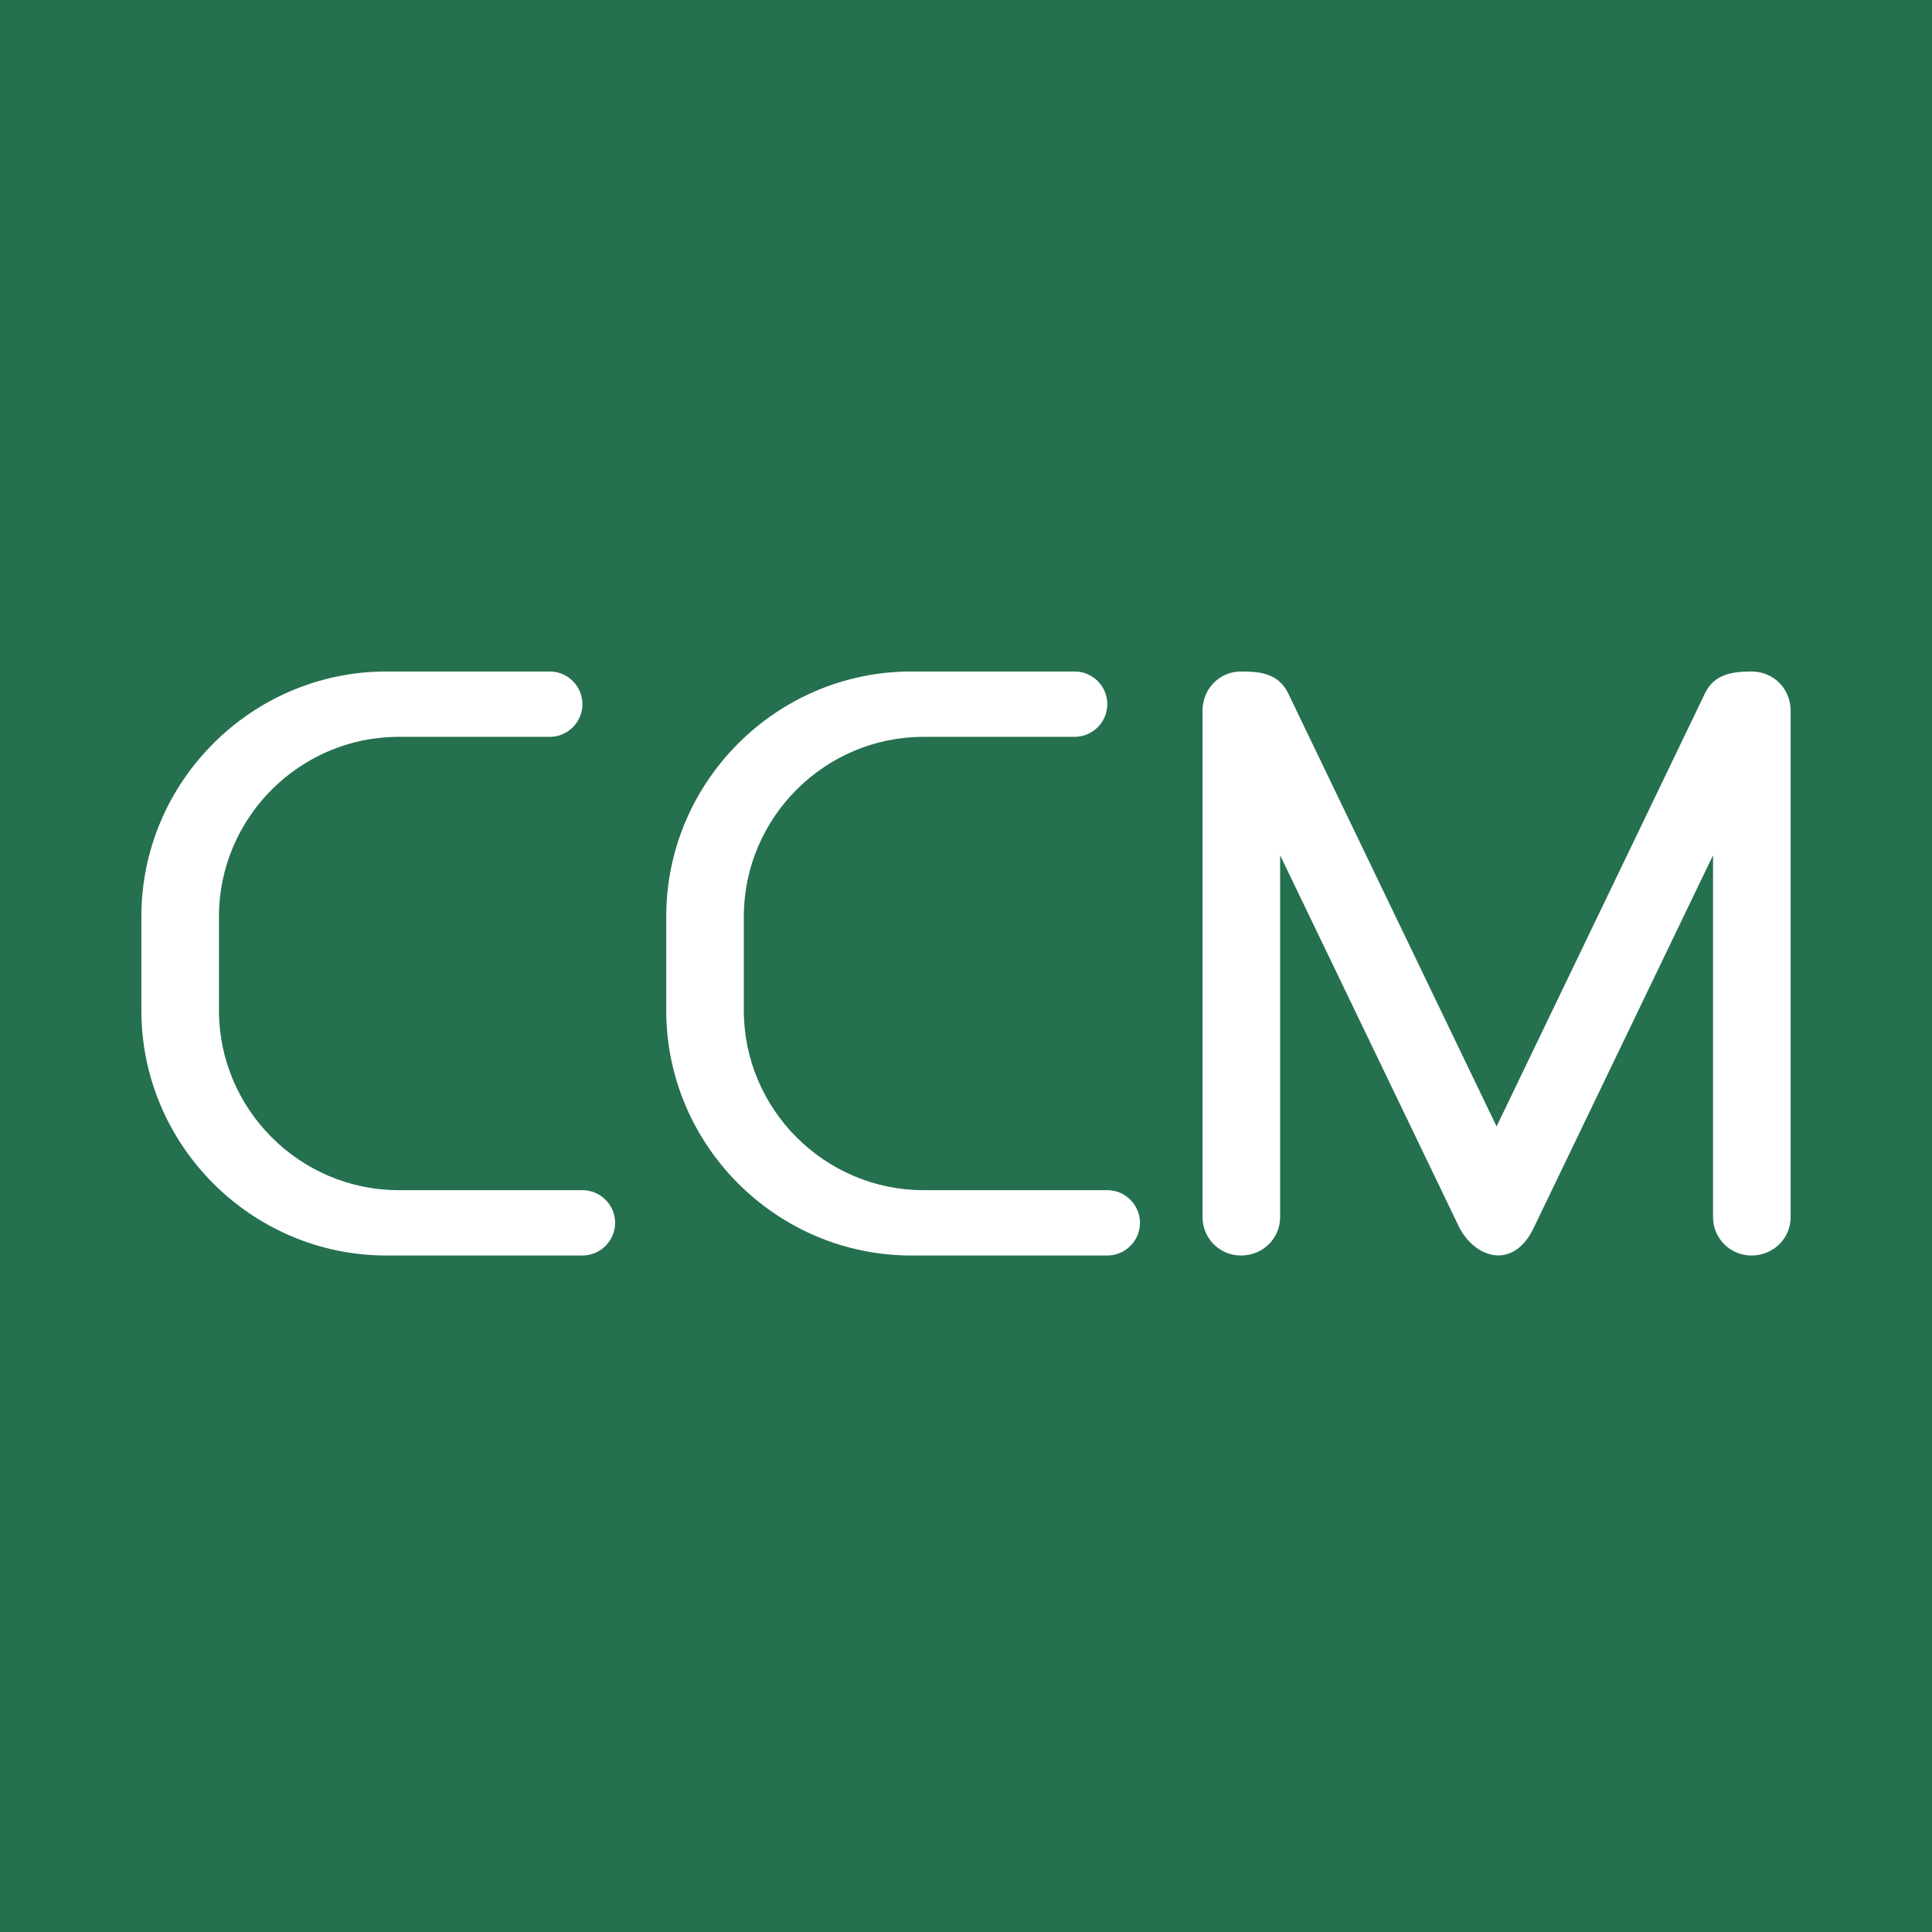 <svg width="164" height="164" viewBox="0 0 164 164" fill="none" xmlns="http://www.w3.org/2000/svg">
<rect width="164" height="164" fill="#25704F"/>
<path d="M148.672 57C150.544 57 152 58.456 152 60.328V103.316C152 105.119 150.544 106.575 148.672 106.575C146.869 106.575 145.413 105.119 145.413 103.316V72.601L130.229 104.148C128.564 107.754 125.375 106.922 123.919 104.287L108.665 72.601V103.316C108.665 105.119 107.209 106.575 105.337 106.575C103.534 106.575 102.078 105.119 102.078 103.316V60.328C102.078 58.456 103.534 57 105.337 57C106.932 57 108.526 57.139 109.358 58.872L127.039 95.62L144.72 58.872C145.482 57.277 146.939 57 148.672 57Z" fill="white"/>
<path d="M93.995 101.028C95.521 101.028 96.769 102.276 96.769 103.802C96.769 105.327 95.521 106.575 93.995 106.575H77.355C65.914 106.575 56.554 97.215 56.554 85.774V77.801C56.554 66.36 65.914 57 77.355 57H91.222C92.747 57 93.995 58.248 93.995 59.773C93.995 61.299 92.747 62.547 91.222 62.547H78.395C70.005 62.547 63.141 69.411 63.141 77.801V85.774C63.141 94.164 70.005 101.028 78.395 101.028H93.995Z" fill="white"/>
<path d="M49.441 101.028C50.967 101.028 52.215 102.276 52.215 103.802C52.215 105.327 50.967 106.575 49.441 106.575H32.801C21.36 106.575 12 97.215 12 85.774V77.801C12 66.36 21.36 57 32.801 57H46.668C48.193 57 49.441 58.248 49.441 59.773C49.441 61.299 48.193 62.547 46.668 62.547H33.841C25.451 62.547 18.587 69.411 18.587 77.801V85.774C18.587 94.164 25.451 101.028 33.841 101.028H49.441Z" fill="white"/>
</svg>
